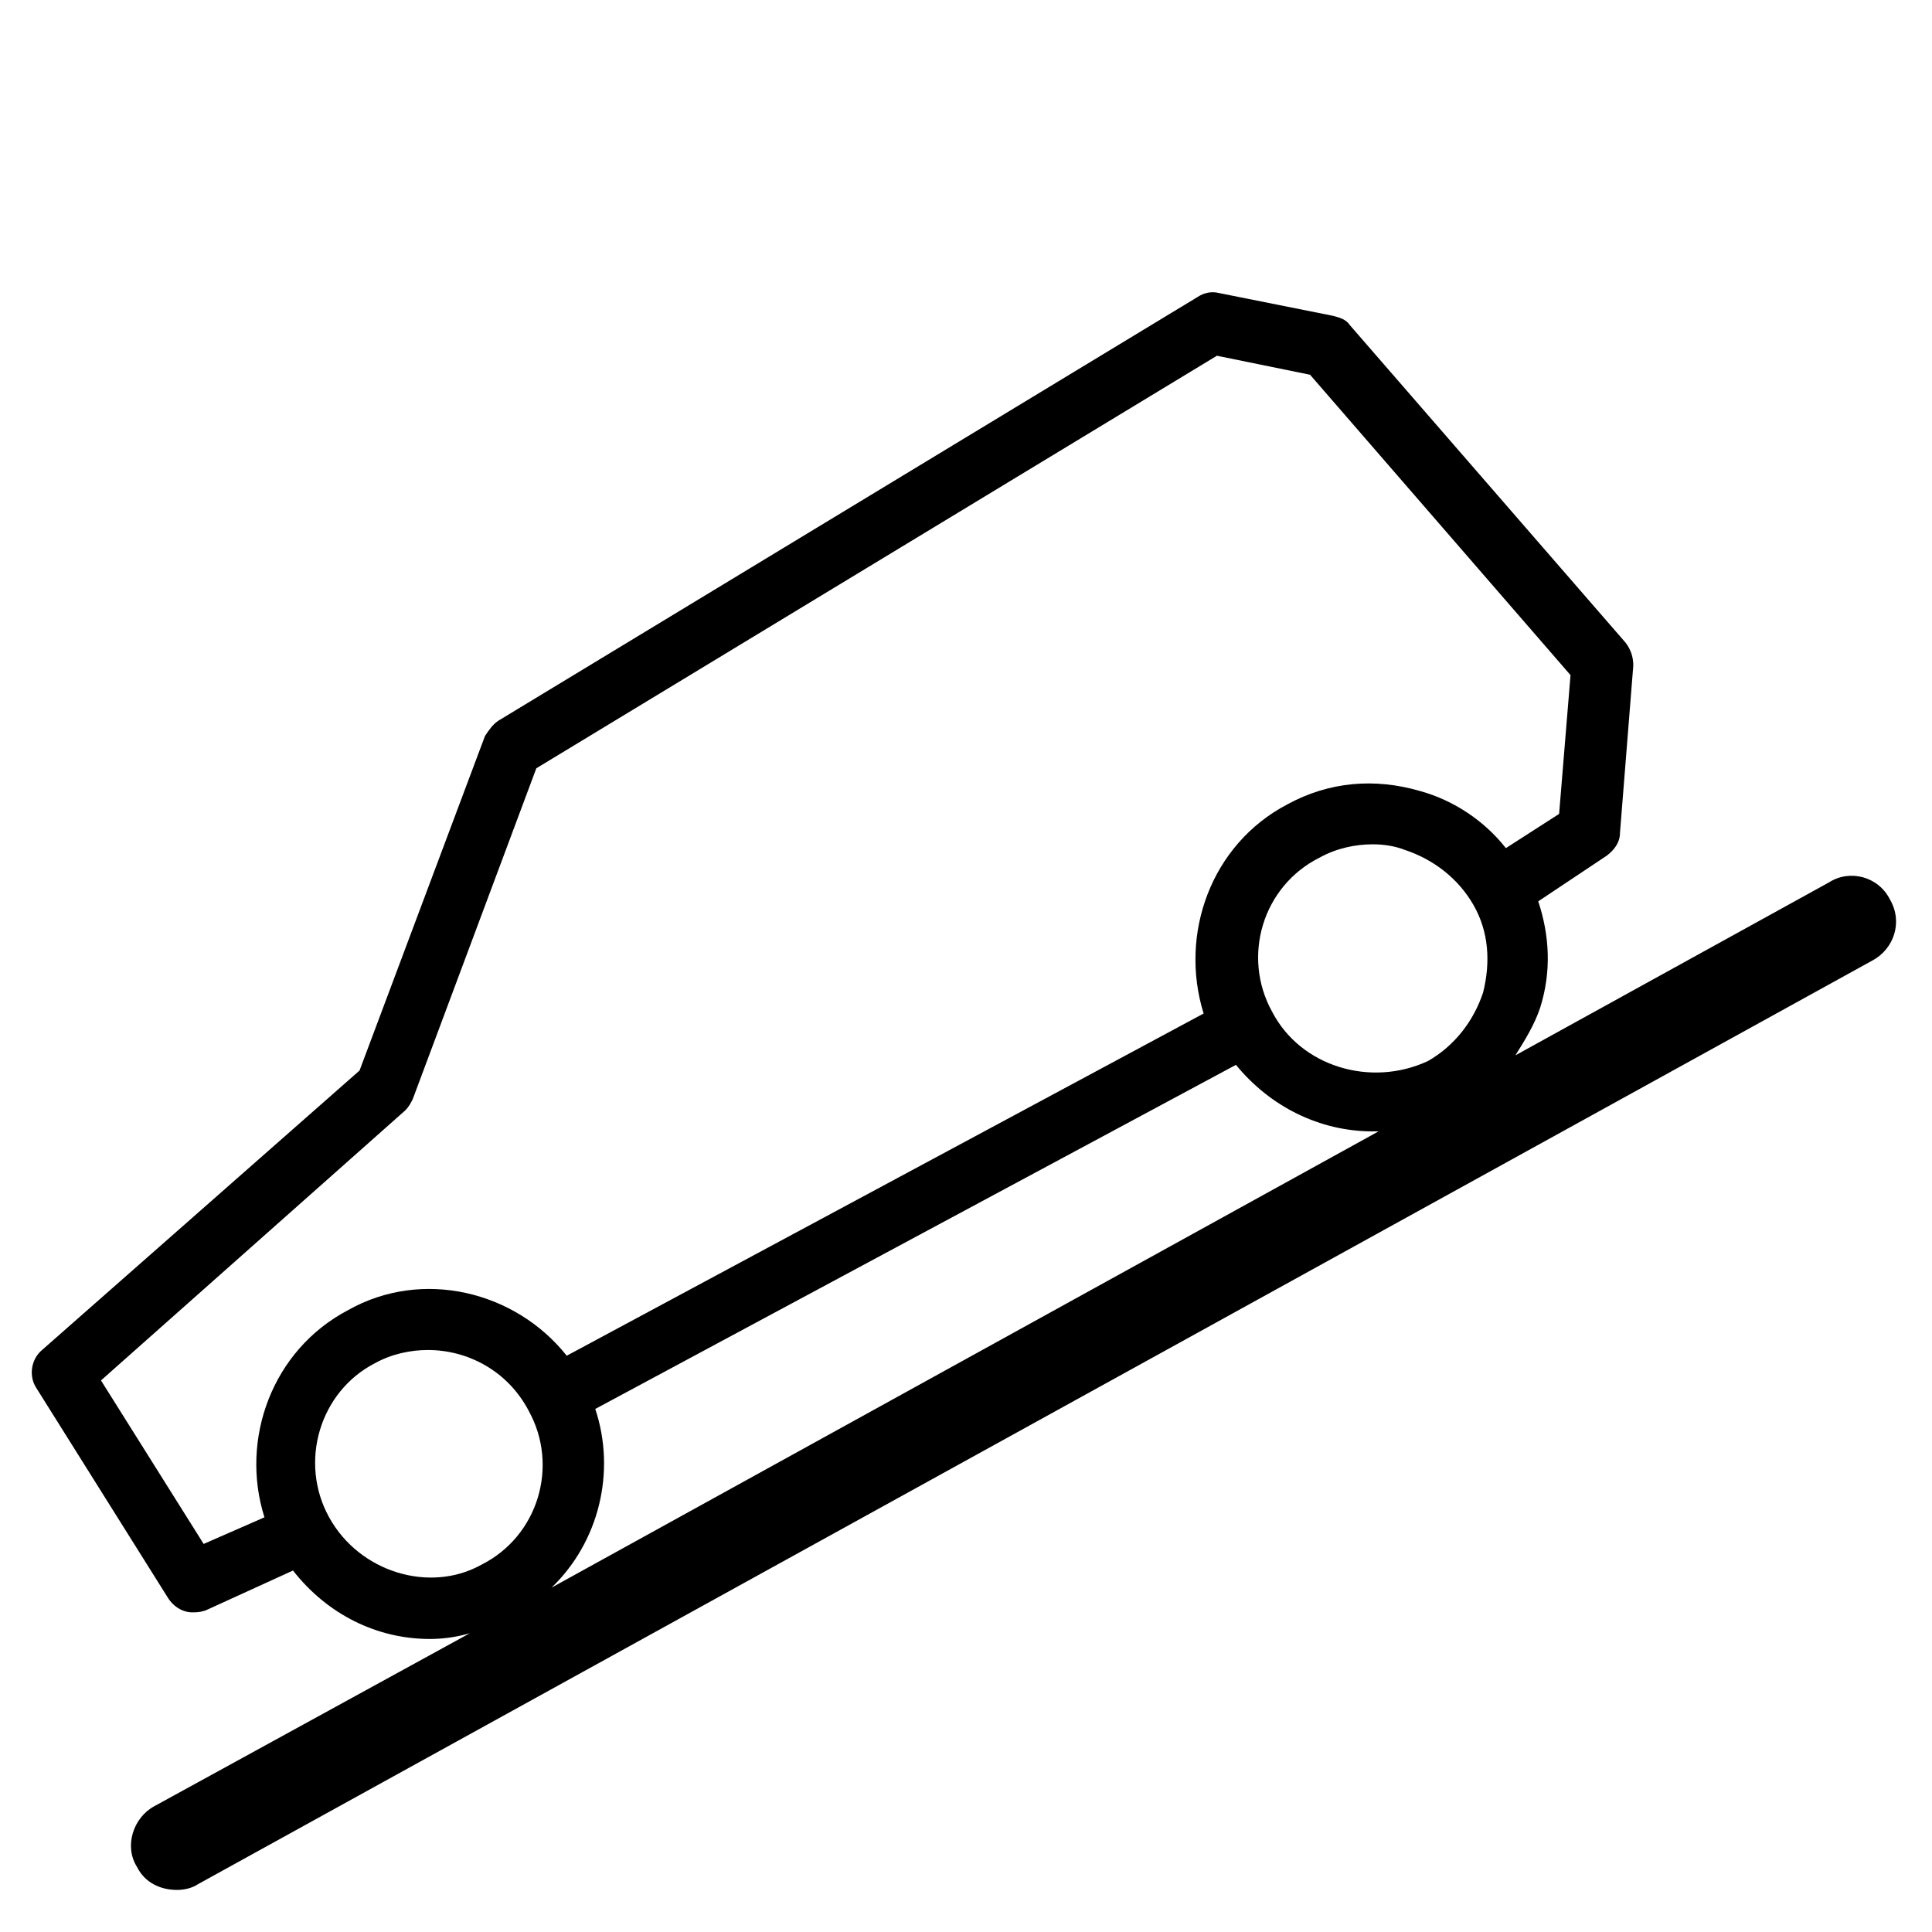 <?xml version="1.0" encoding="UTF-8"?>
<!-- Uploaded to: SVG Repo, www.svgrepo.com, Generator: SVG Repo Mixer Tools -->
<svg fill="#000000" width="800px" height="800px" version="1.1" viewBox="144 144 512 512" xmlns="http://www.w3.org/2000/svg">
 <path d="m644.85 382.36c-3.023-6.047-10.578-8.062-16.121-4.535l-83.129 45.848c2.519-4.031 5.039-8.062 6.551-12.594 3.023-9.574 2.519-19.145-0.504-28.215l18.137-12.09c2.016-1.512 3.527-3.527 3.527-6.047l3.527-44.336c0-2.016-0.504-4.031-2.016-6.047l-73.055-84.133c-1.008-1.512-2.519-2.016-4.535-2.519l-30.23-6.047c-2.016-0.504-4.031 0-5.543 1.008l-185.4 112.35c-1.512 1.008-2.519 2.519-3.527 4.031l-33.25 88.672-84.137 74.059c-3.023 2.519-3.527 7.055-1.512 10.078l34.762 55.418c1.512 2.516 4.031 4.027 6.551 4.027 1.008 0 2.016 0 3.527-0.504l23.176-10.578c9.07 11.586 22.168 18.137 36.273 18.137 3.527 0 7.055-0.504 10.578-1.512l-83.633 45.848c-5.543 3.023-8.062 10.578-4.535 16.121 2.016 4.031 6.047 6.047 10.578 6.047 2.016 0 4.031-0.504 5.543-1.512l443.86-244.85c5.547-3.023 8.062-10.078 4.539-16.125zm-163.74 29.727c-8.062-14.609-2.519-33.25 12.594-40.809 4.535-2.519 9.574-3.527 14.105-3.527 3.023 0 6.047 0.504 8.566 1.512 7.559 2.519 14.105 7.559 18.137 14.609 4.031 7.055 4.535 15.113 2.519 23.176-2.519 7.559-7.559 14.105-14.609 18.137-15.117 7.055-33.758 1.512-41.312-13.098zm-283.14 141.07-27.207-43.328 80.609-71.539c1.008-1.008 1.512-2.016 2.016-3.023l32.746-87.664 180.36-109.33 24.688 5.039 69.023 79.602-3.023 36.777-14.105 9.07c-5.543-7.055-13.602-12.594-22.672-15.113-12.09-3.527-24.184-2.519-35.266 3.527-20.152 10.578-28.719 34.258-22.168 55.418l-168.78 90.688c-13.602-17.129-38.289-23.176-57.938-12.09-20.152 10.578-28.719 34.258-22.168 54.914zm33.25-7.055c-8.062-14.609-2.519-33.25 12.09-40.809 4.535-2.519 9.574-3.527 14.105-3.527 10.578 0 21.16 5.543 26.703 16.121 8.062 14.609 2.519 33.25-12.594 40.809-13.602 7.559-32.242 2.019-40.305-12.594zm70.531-28.715 169.79-91.191c9.07 11.082 22.168 17.633 36.273 17.633h1.512l-219.16 120.91c12.594-12.09 17.129-30.73 11.586-47.355z"/>
</svg>
